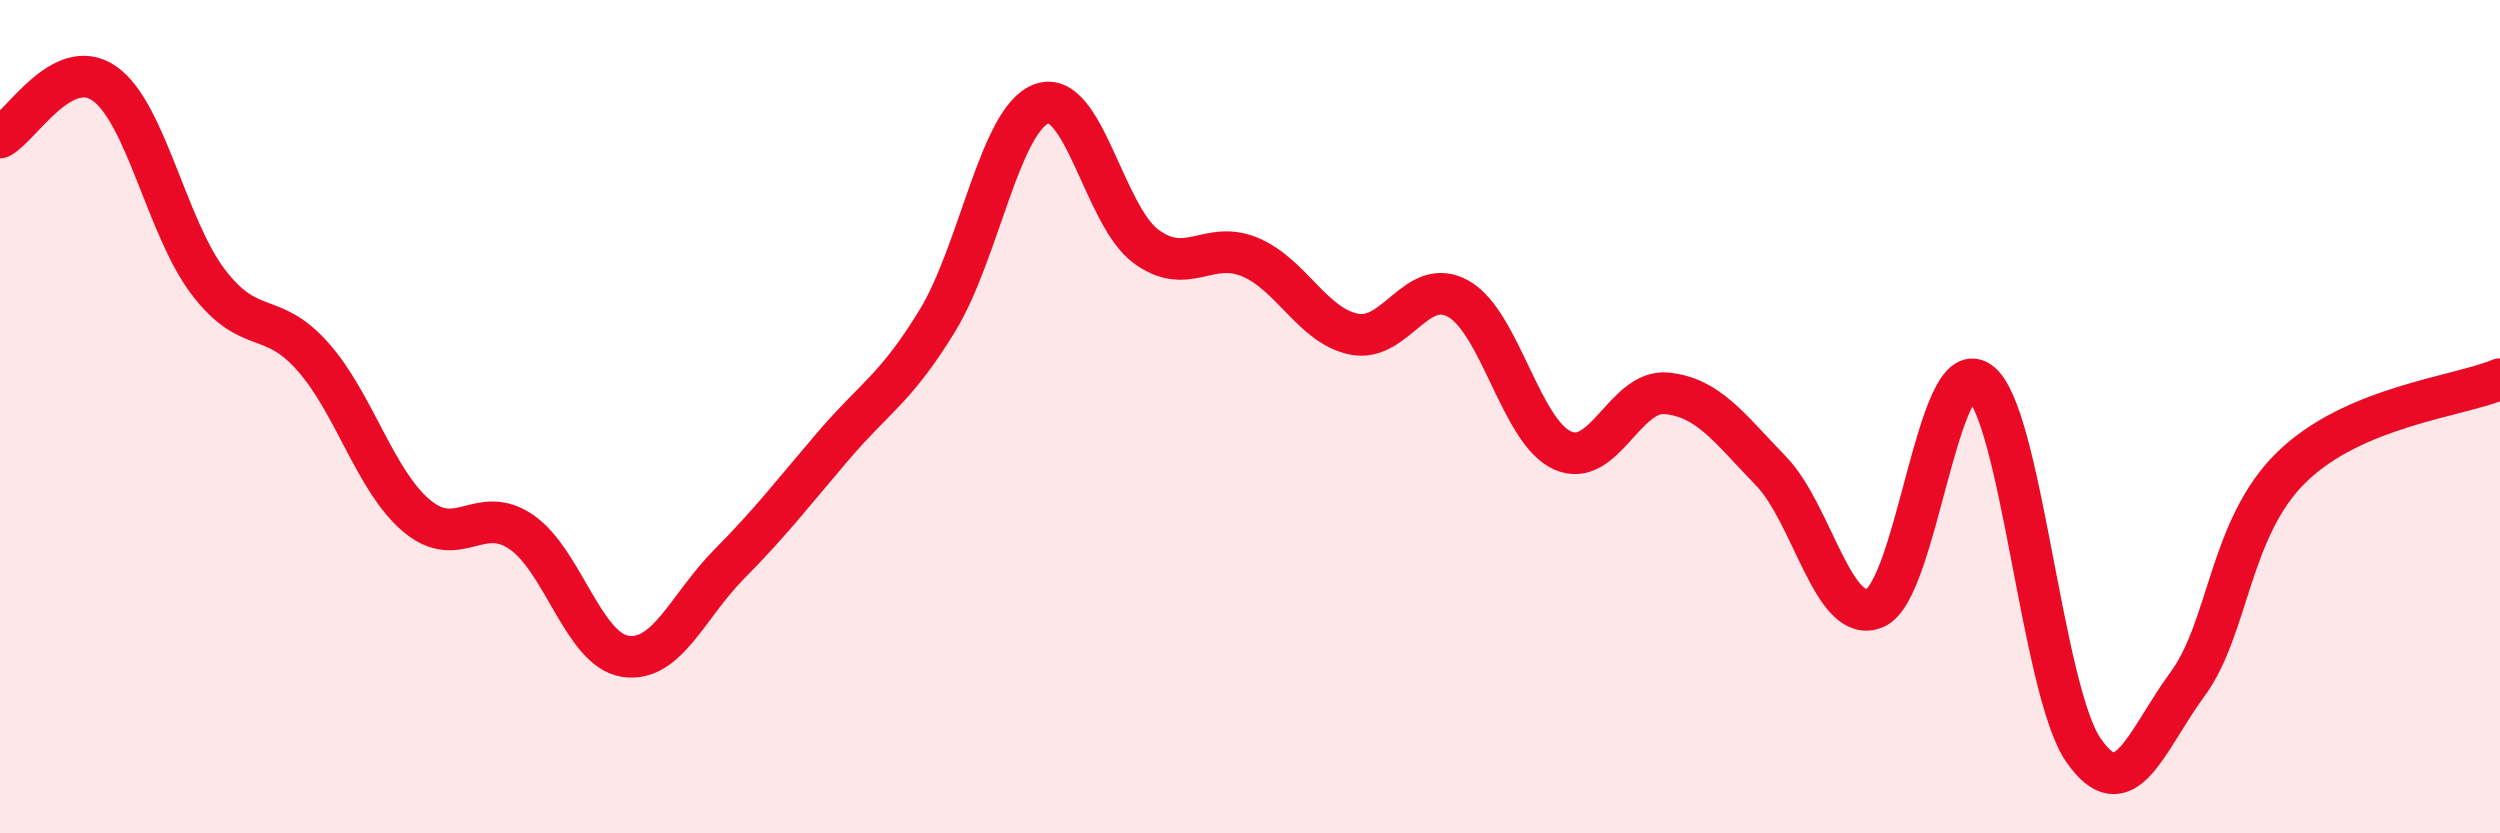
    <svg width="60" height="20" viewBox="0 0 60 20" xmlns="http://www.w3.org/2000/svg">
      <path
        d="M 0,3.3 C 0.5,3.04 1.5,1.31 2.5,2 C 3.5,2.69 4,5.46 5,6.77 C 6,8.08 6.5,7.43 7.5,8.55 C 8.5,9.67 9,11.54 10,12.38 C 11,13.22 11.5,12.09 12.5,12.76 C 13.5,13.43 14,15.59 15,15.75 C 16,15.91 16.5,14.55 17.5,13.54 C 18.5,12.53 19,11.87 20,10.7 C 21,9.53 21.5,9.33 22.5,7.69 C 23.5,6.05 24,2.85 25,2.49 C 26,2.13 26.5,5.17 27.5,5.91 C 28.5,6.65 29,5.75 30,6.17 C 31,6.59 31.5,7.82 32.5,8.02 C 33.5,8.22 34,6.61 35,7.17 C 36,7.73 36.5,10.36 37.5,10.81 C 38.5,11.26 39,9.34 40,9.44 C 41,9.54 41.5,10.27 42.5,11.3 C 43.5,12.33 44,15.02 45,14.59 C 46,14.16 46.5,8.48 47.5,9.16 C 48.5,9.84 49,16.55 50,18 C 51,19.45 51.5,17.78 52.5,16.42 C 53.5,15.06 53.5,12.67 55,11.21 C 56.5,9.75 59,9.52 60,9.1L60 20L0 20Z"
        fill="#EB0A25"
        opacity="0.1"
        stroke-linecap="round"
        stroke-linejoin="round"
      />
      <path
        d="M 0,3.3 C 0.5,3.04 1.5,1.31 2.5,2 C 3.5,2.69 4,5.46 5,6.77 C 6,8.08 6.5,7.43 7.5,8.55 C 8.5,9.67 9,11.54 10,12.38 C 11,13.22 11.5,12.09 12.5,12.76 C 13.5,13.43 14,15.59 15,15.75 C 16,15.91 16.5,14.55 17.5,13.54 C 18.5,12.53 19,11.87 20,10.7 C 21,9.53 21.5,9.33 22.5,7.69 C 23.5,6.05 24,2.85 25,2.49 C 26,2.13 26.5,5.17 27.5,5.91 C 28.5,6.65 29,5.75 30,6.17 C 31,6.59 31.5,7.82 32.5,8.02 C 33.5,8.22 34,6.61 35,7.17 C 36,7.73 36.5,10.36 37.5,10.81 C 38.5,11.26 39,9.34 40,9.44 C 41,9.54 41.5,10.27 42.5,11.3 C 43.5,12.33 44,15.02 45,14.59 C 46,14.16 46.5,8.48 47.5,9.16 C 48.5,9.84 49,16.55 50,18 C 51,19.45 51.5,17.78 52.5,16.42 C 53.5,15.06 53.5,12.67 55,11.21 C 56.5,9.75 59,9.52 60,9.1"
        stroke="#EB0A25"
        stroke-width="1"
        fill="none"
        stroke-linecap="round"
        stroke-linejoin="round"
      />
    </svg>
  